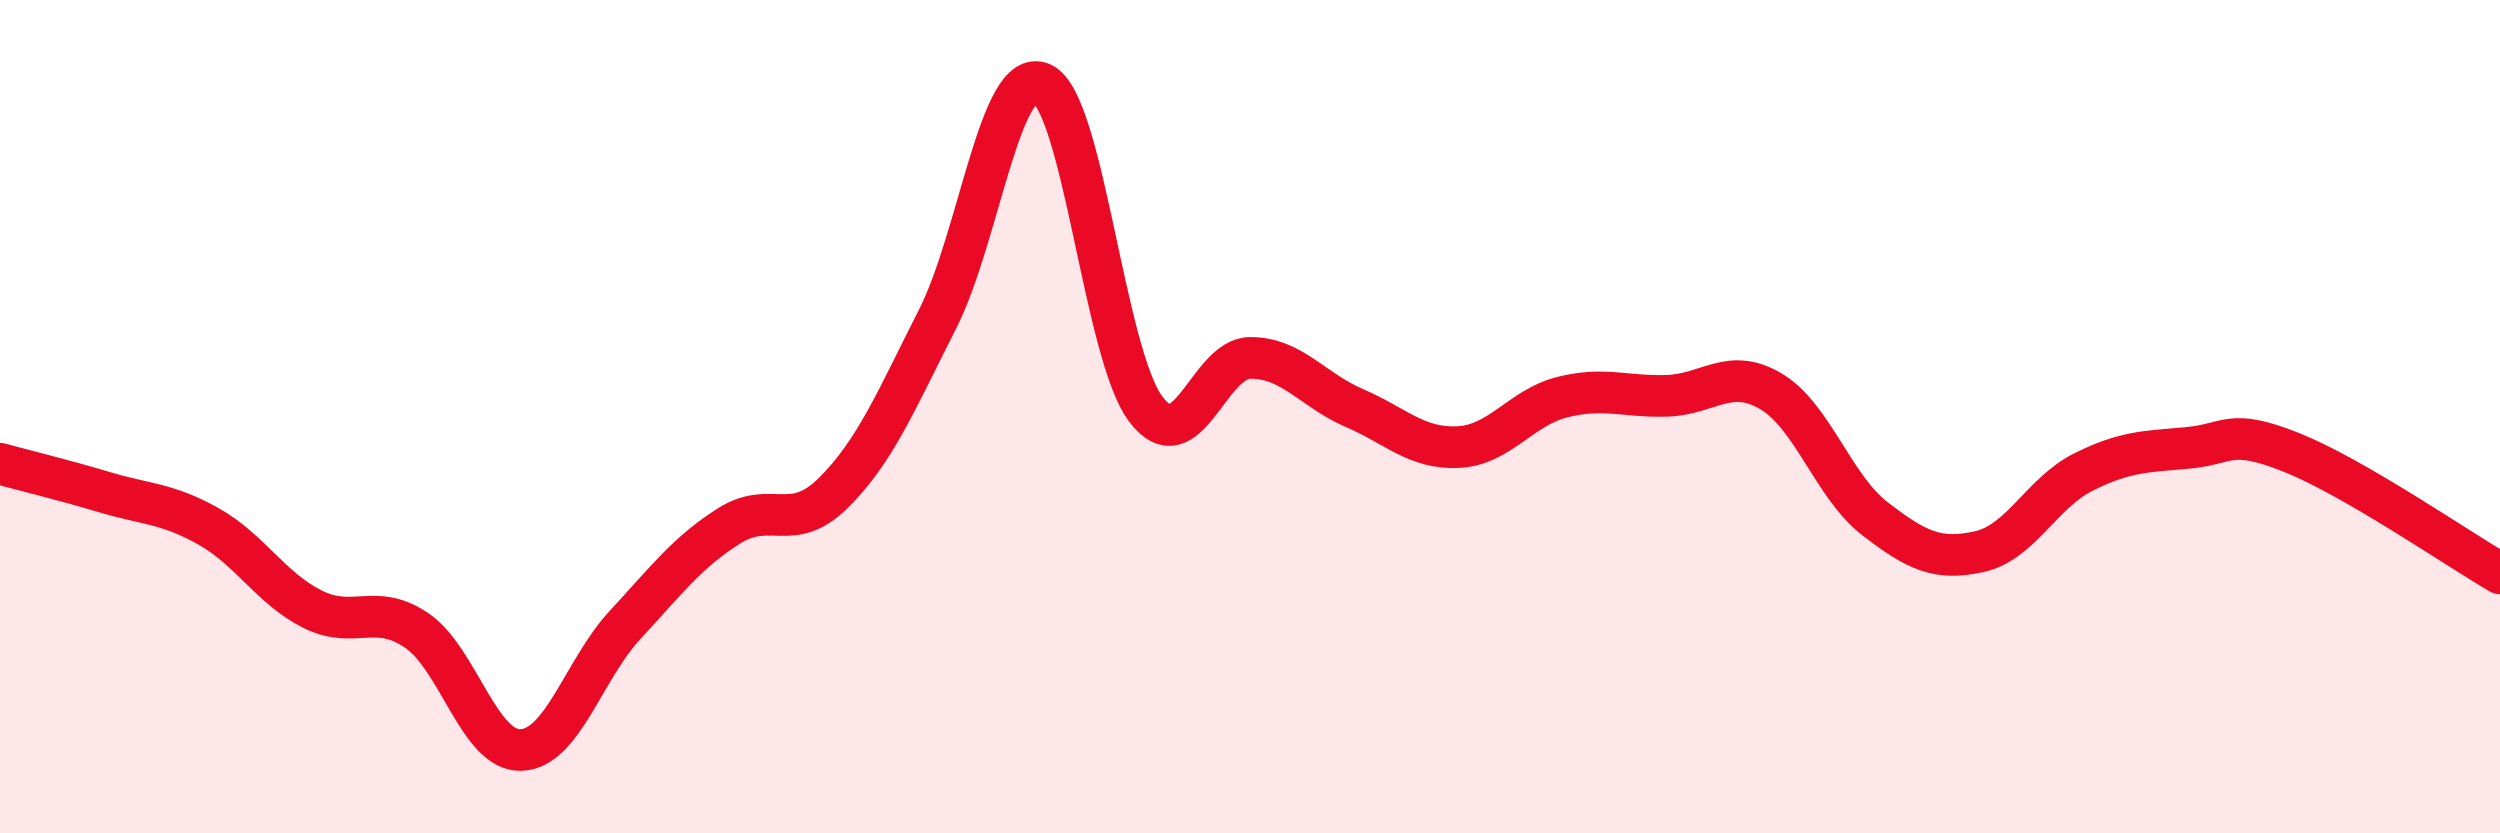 
    <svg width="60" height="20" viewBox="0 0 60 20" xmlns="http://www.w3.org/2000/svg">
      <path
        d="M 0,11.13 C 0.5,11.27 1.5,11.51 2.5,11.81 C 3.5,12.11 4,12.07 5,12.63 C 6,13.19 6.5,14.12 7.5,14.62 C 8.5,15.12 9,14.45 10,15.13 C 11,15.81 11.5,18.03 12.5,18 C 13.5,17.97 14,16.08 15,15 C 16,13.92 16.5,13.25 17.5,12.62 C 18.5,11.99 19,12.82 20,11.83 C 21,10.84 21.5,9.63 22.5,7.66 C 23.5,5.69 24,1.57 25,2 C 26,2.43 26.5,8.5 27.5,9.82 C 28.5,11.14 29,8.6 30,8.59 C 31,8.58 31.5,9.36 32.5,9.79 C 33.5,10.22 34,10.78 35,10.73 C 36,10.68 36.5,9.78 37.5,9.53 C 38.5,9.28 39,9.53 40,9.5 C 41,9.47 41.5,8.8 42.5,9.39 C 43.5,9.98 44,11.68 45,12.45 C 46,13.22 46.5,13.46 47.5,13.24 C 48.5,13.02 49,11.83 50,11.33 C 51,10.83 51.5,10.84 52.5,10.75 C 53.5,10.66 53.5,10.26 55,10.86 C 56.5,11.46 59,13.18 60,13.76L60 20L0 20Z"
        fill="#EB0A25"
        opacity="0.1"
        stroke-linecap="round"
        stroke-linejoin="round"
      />
      <path
        d="M 0,11.13 C 0.5,11.27 1.5,11.51 2.5,11.81 C 3.5,12.11 4,12.07 5,12.63 C 6,13.19 6.5,14.12 7.5,14.62 C 8.5,15.12 9,14.45 10,15.13 C 11,15.81 11.5,18.03 12.5,18 C 13.5,17.97 14,16.08 15,15 C 16,13.92 16.5,13.25 17.5,12.62 C 18.5,11.99 19,12.82 20,11.83 C 21,10.84 21.5,9.63 22.5,7.66 C 23.5,5.69 24,1.57 25,2 C 26,2.43 26.5,8.5 27.5,9.82 C 28.5,11.14 29,8.6 30,8.59 C 31,8.58 31.5,9.36 32.5,9.79 C 33.5,10.22 34,10.78 35,10.73 C 36,10.68 36.5,9.78 37.5,9.53 C 38.5,9.28 39,9.53 40,9.5 C 41,9.47 41.5,8.8 42.5,9.39 C 43.5,9.98 44,11.68 45,12.45 C 46,13.22 46.5,13.46 47.5,13.24 C 48.5,13.02 49,11.83 50,11.33 C 51,10.83 51.5,10.84 52.5,10.75 C 53.5,10.66 53.5,10.26 55,10.86 C 56.5,11.46 59,13.18 60,13.76"
        stroke="#EB0A25"
        stroke-width="1"
        fill="none"
        stroke-linecap="round"
        stroke-linejoin="round"
      />
    </svg>
  